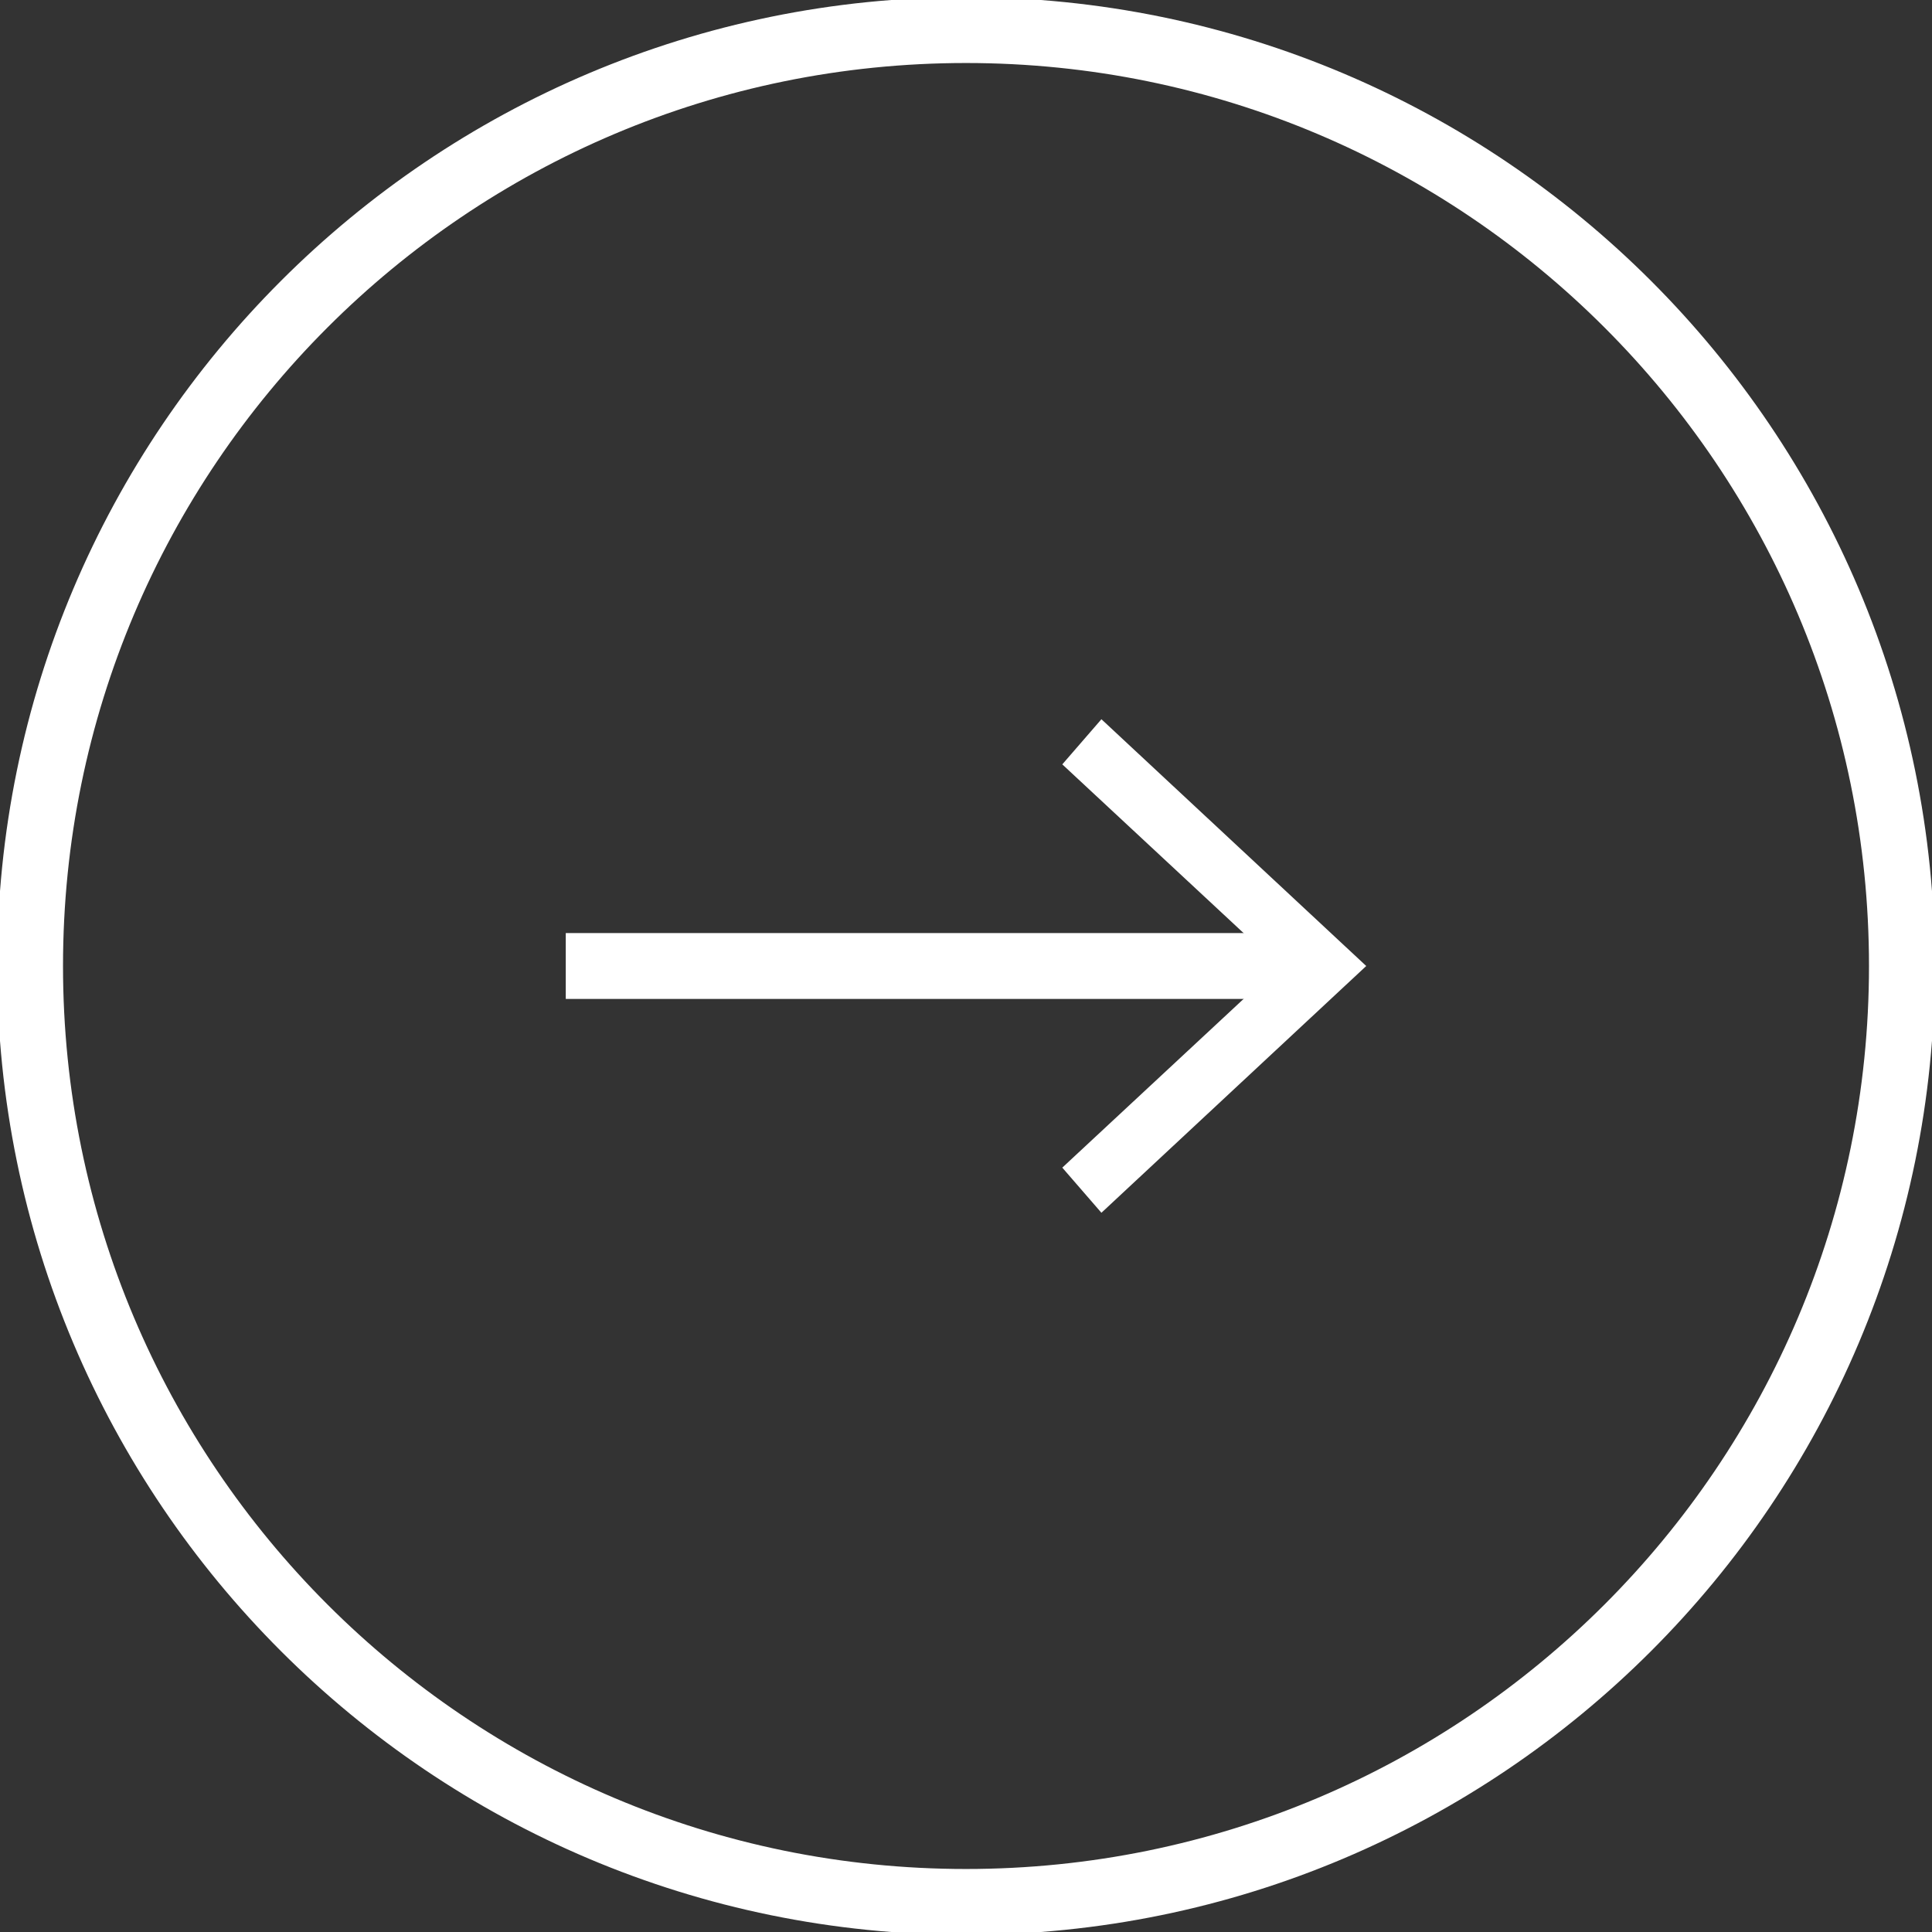 <svg width="44" height="44" viewBox="0 0 44 44" fill="none" xmlns="http://www.w3.org/2000/svg">
<rect x="0" y="0" width="44" height="44" fill="#333333" stroke="none"/>
<g clip-path="url(#clip0_57_407)">
<path d="M22 0.685C33.772 0.685 43.315 10.228 43.315 22C43.315 33.772 33.772 43.315 22 43.315C10.228 43.315 0.685 33.772 0.685 22C0.685 10.228 10.228 0.685 22 0.685Z" stroke="white" stroke-width="1.5" stroke-miterlimit="10"/>
<path d="M12.885 22L29.607 22" stroke="white" stroke-width="1.5" stroke-miterlimit="10"/>
<path d="M25.084 16.38L24.193 17.408L29.128 22L24.193 26.592L25.084 27.62L31.115 22L25.084 16.38Z" fill="white"/>
</g>
<defs>
<clipPath id="clip0_57_407">
<rect width="44" height="44" fill="white" transform="matrix(1 1.74846e-07 1.74846e-07 -1 0 44)"/>
</clipPath>
</defs>
</svg>
